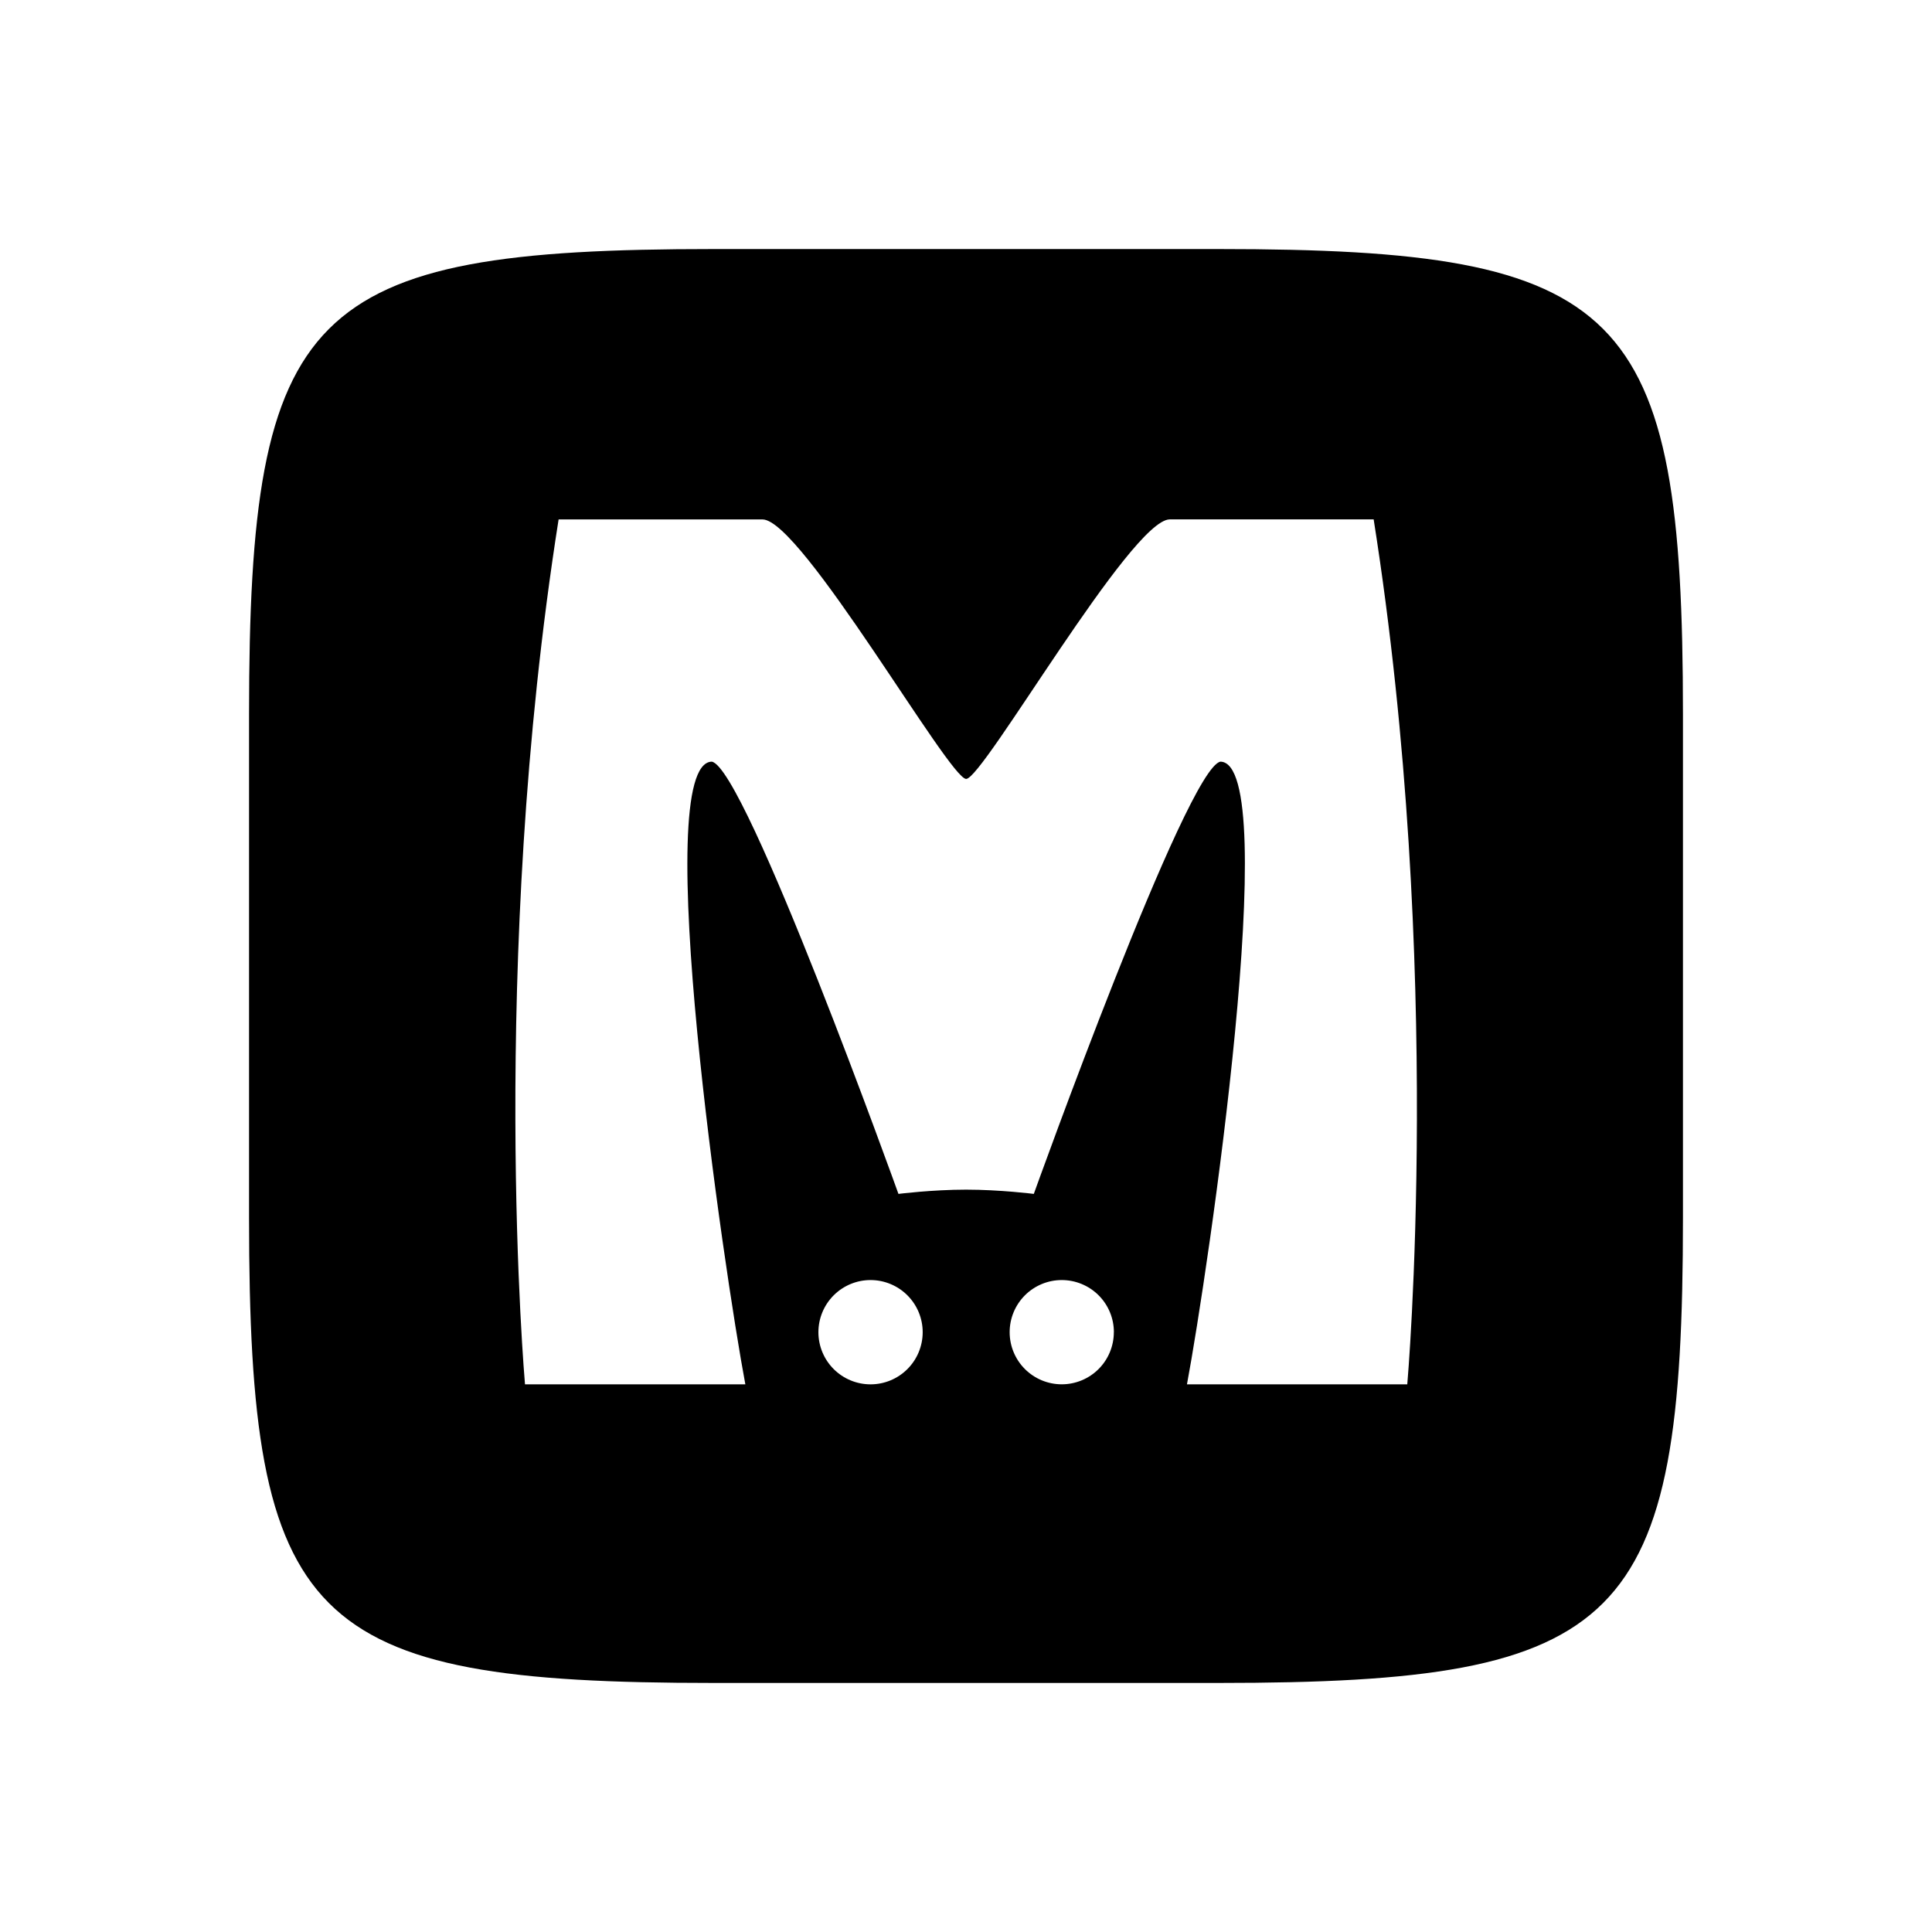<svg width="256" height="256" viewBox="0 0 256 256" fill="none" xmlns="http://www.w3.org/2000/svg">
<path d="M94.564 33C40.697 33 33 40.701 33 94.619V161.381C33 215.299 40.695 223 94.557 223H161.443C215.305 223 223 215.299 223 161.381V94.619C223 40.701 215.311 33 161.447 33H94.564ZM154.989 68.822H182.018C191.359 128.012 186.471 183.431 186.471 183.431H157.279C160.051 168.653 170.018 101.148 161.726 100.922C157.284 101.629 136.985 158.198 136.985 158.198C136.985 158.198 132.514 157.634 128.015 157.634C123.52 157.634 119.049 158.198 119.049 158.198C119.049 158.198 98.75 101.629 94.309 100.922C86.017 101.148 95.985 168.653 98.762 183.433H69.565C69.565 183.433 64.681 128.018 74.018 68.828H101.053C106.195 68.886 125.77 103.211 128.021 103.211C130.271 103.211 149.846 68.886 154.989 68.822ZM115.352 169.614C117.184 169.614 118.941 170.342 120.237 171.638C121.533 172.934 122.261 174.691 122.261 176.523C122.261 178.356 121.533 180.113 120.237 181.409C118.941 182.705 117.184 183.433 115.352 183.433C113.519 183.433 111.762 182.705 110.466 181.409C109.171 180.113 108.443 178.356 108.443 176.523C108.443 174.691 109.171 172.934 110.466 171.638C111.762 170.342 113.519 169.614 115.352 169.614ZM140.69 169.614C141.597 169.614 142.496 169.793 143.334 170.14C144.173 170.487 144.934 170.996 145.576 171.638C146.217 172.28 146.726 173.042 147.072 173.881C147.419 174.72 147.596 175.618 147.595 176.526H147.589C147.589 178.356 146.862 180.112 145.568 181.406C144.273 182.701 142.518 183.428 140.687 183.428C138.856 183.428 137.101 182.701 135.806 181.406C134.512 180.112 133.785 178.356 133.785 176.526C133.783 175.618 133.961 174.72 134.308 173.881C134.654 173.042 135.163 172.28 135.804 171.638C136.446 170.996 137.207 170.487 138.046 170.14C138.884 169.793 139.782 169.614 140.69 169.614Z" fill="black"/>
</svg>

